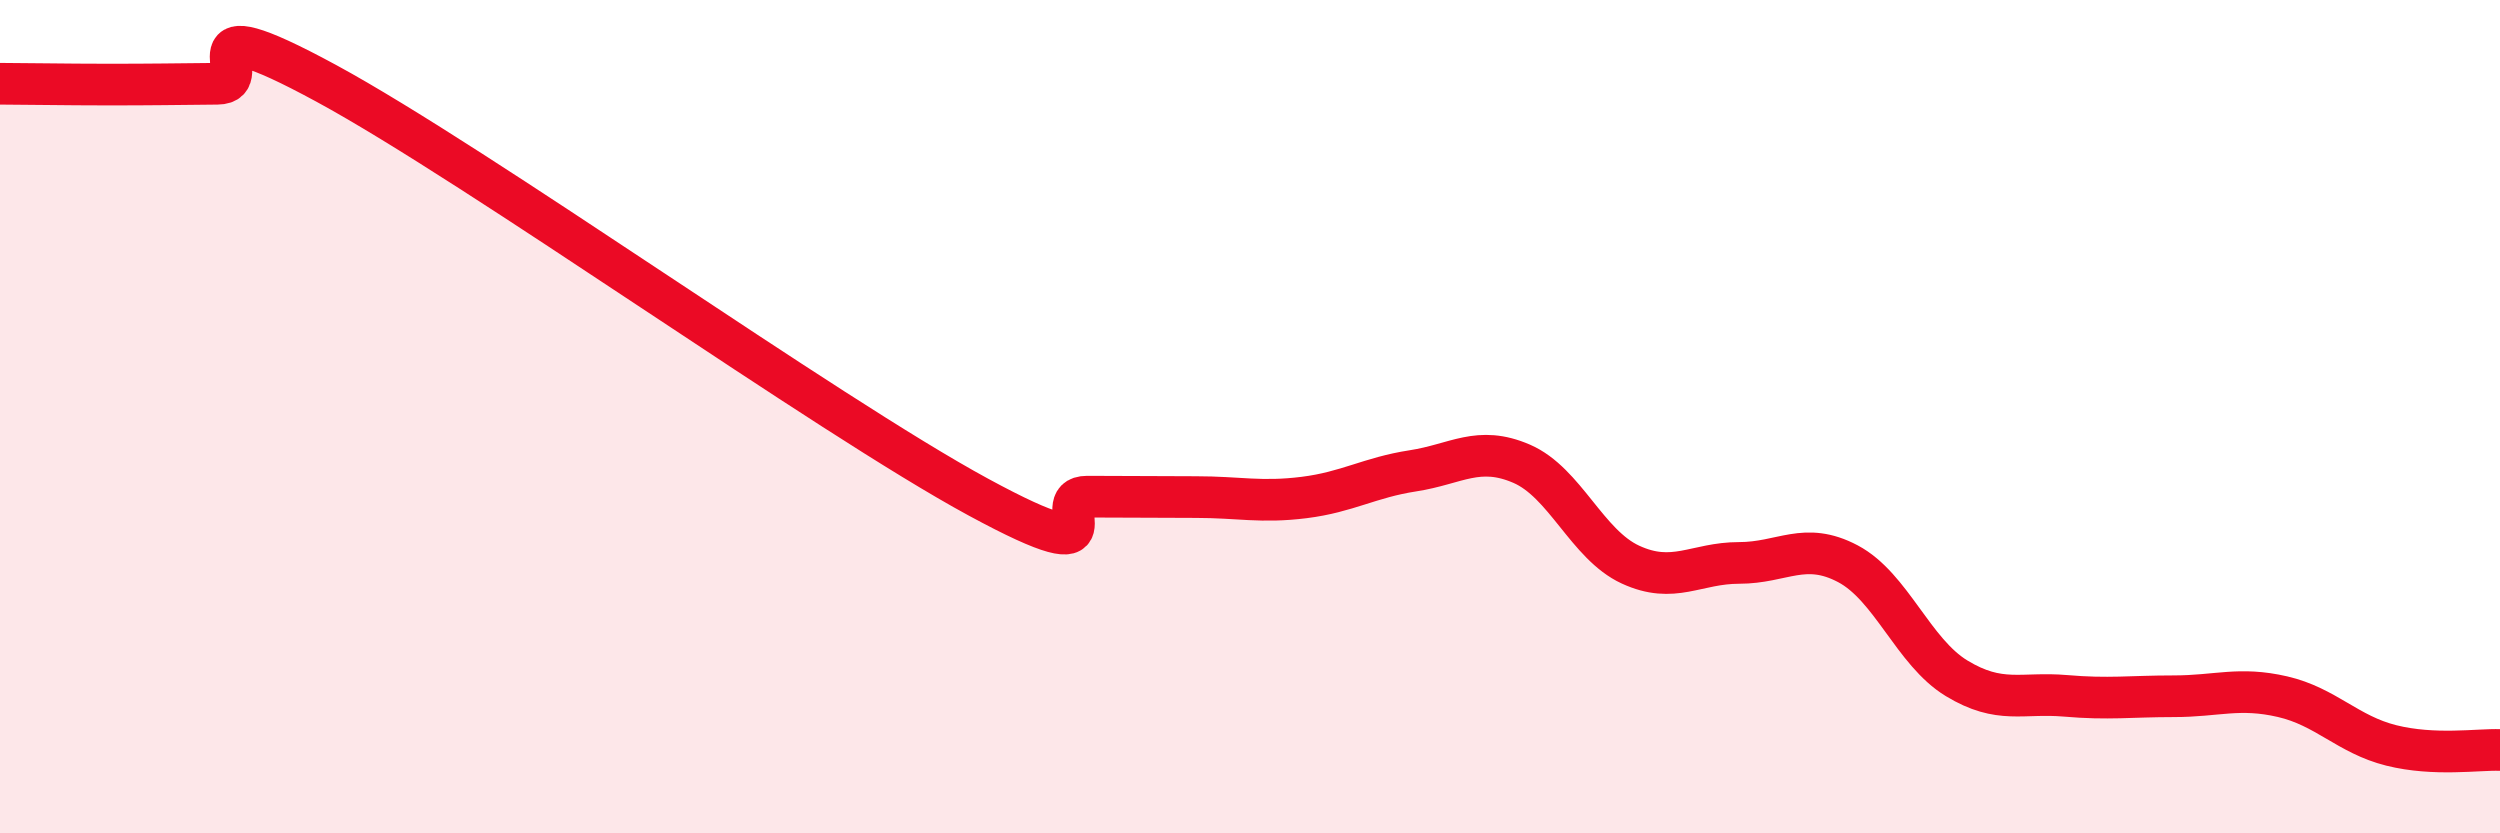 
    <svg width="60" height="20" viewBox="0 0 60 20" xmlns="http://www.w3.org/2000/svg">
      <path
        d="M 0,2.01 C 0.52,2.01 1.57,2.03 2.61,2.03 C 3.65,2.03 4.18,2.02 5.22,2.01 C 6.26,2 4.18,0.02 7.83,2 C 11.48,3.98 19.83,9.95 23.48,11.93 C 27.13,13.91 25.05,11.92 26.09,11.92 C 27.13,11.92 27.66,11.93 28.7,11.93 C 29.74,11.93 30.26,12.07 31.3,11.94 C 32.34,11.81 32.87,11.46 33.91,11.3 C 34.95,11.14 35.48,10.68 36.52,11.13 C 37.56,11.58 38.09,13.07 39.13,13.55 C 40.17,14.03 40.7,13.51 41.74,13.51 C 42.78,13.51 43.31,12.98 44.35,13.53 C 45.39,14.08 45.92,15.65 46.96,16.28 C 48,16.91 48.53,16.61 49.57,16.7 C 50.61,16.79 51.13,16.71 52.17,16.71 C 53.21,16.71 53.74,16.48 54.78,16.72 C 55.82,16.96 56.35,17.63 57.39,17.89 C 58.43,18.15 59.48,17.98 60,18L60 20L0 20Z"
        fill="#EB0A25"
        opacity="0.1"
        stroke-linecap="round"
        stroke-linejoin="round"
      />
      <path
        d="M 0,2.01 C 0.52,2.01 1.57,2.03 2.61,2.03 C 3.65,2.03 4.18,2.02 5.22,2.01 C 6.26,2 4.18,0.02 7.83,2 C 11.48,3.98 19.83,9.95 23.48,11.93 C 27.13,13.91 25.05,11.92 26.09,11.92 C 27.13,11.92 27.66,11.93 28.7,11.93 C 29.74,11.93 30.26,12.07 31.3,11.94 C 32.34,11.81 32.87,11.46 33.91,11.3 C 34.95,11.14 35.48,10.68 36.52,11.13 C 37.56,11.58 38.09,13.07 39.13,13.55 C 40.17,14.03 40.7,13.51 41.74,13.51 C 42.78,13.51 43.31,12.98 44.35,13.53 C 45.39,14.08 45.92,15.65 46.96,16.28 C 48,16.91 48.53,16.61 49.57,16.7 C 50.61,16.79 51.13,16.71 52.17,16.71 C 53.21,16.71 53.74,16.48 54.78,16.72 C 55.82,16.96 56.35,17.63 57.39,17.89 C 58.43,18.15 59.48,17.98 60,18"
        stroke="#EB0A25"
        stroke-width="1"
        fill="none"
        stroke-linecap="round"
        stroke-linejoin="round"
      />
    </svg>
  